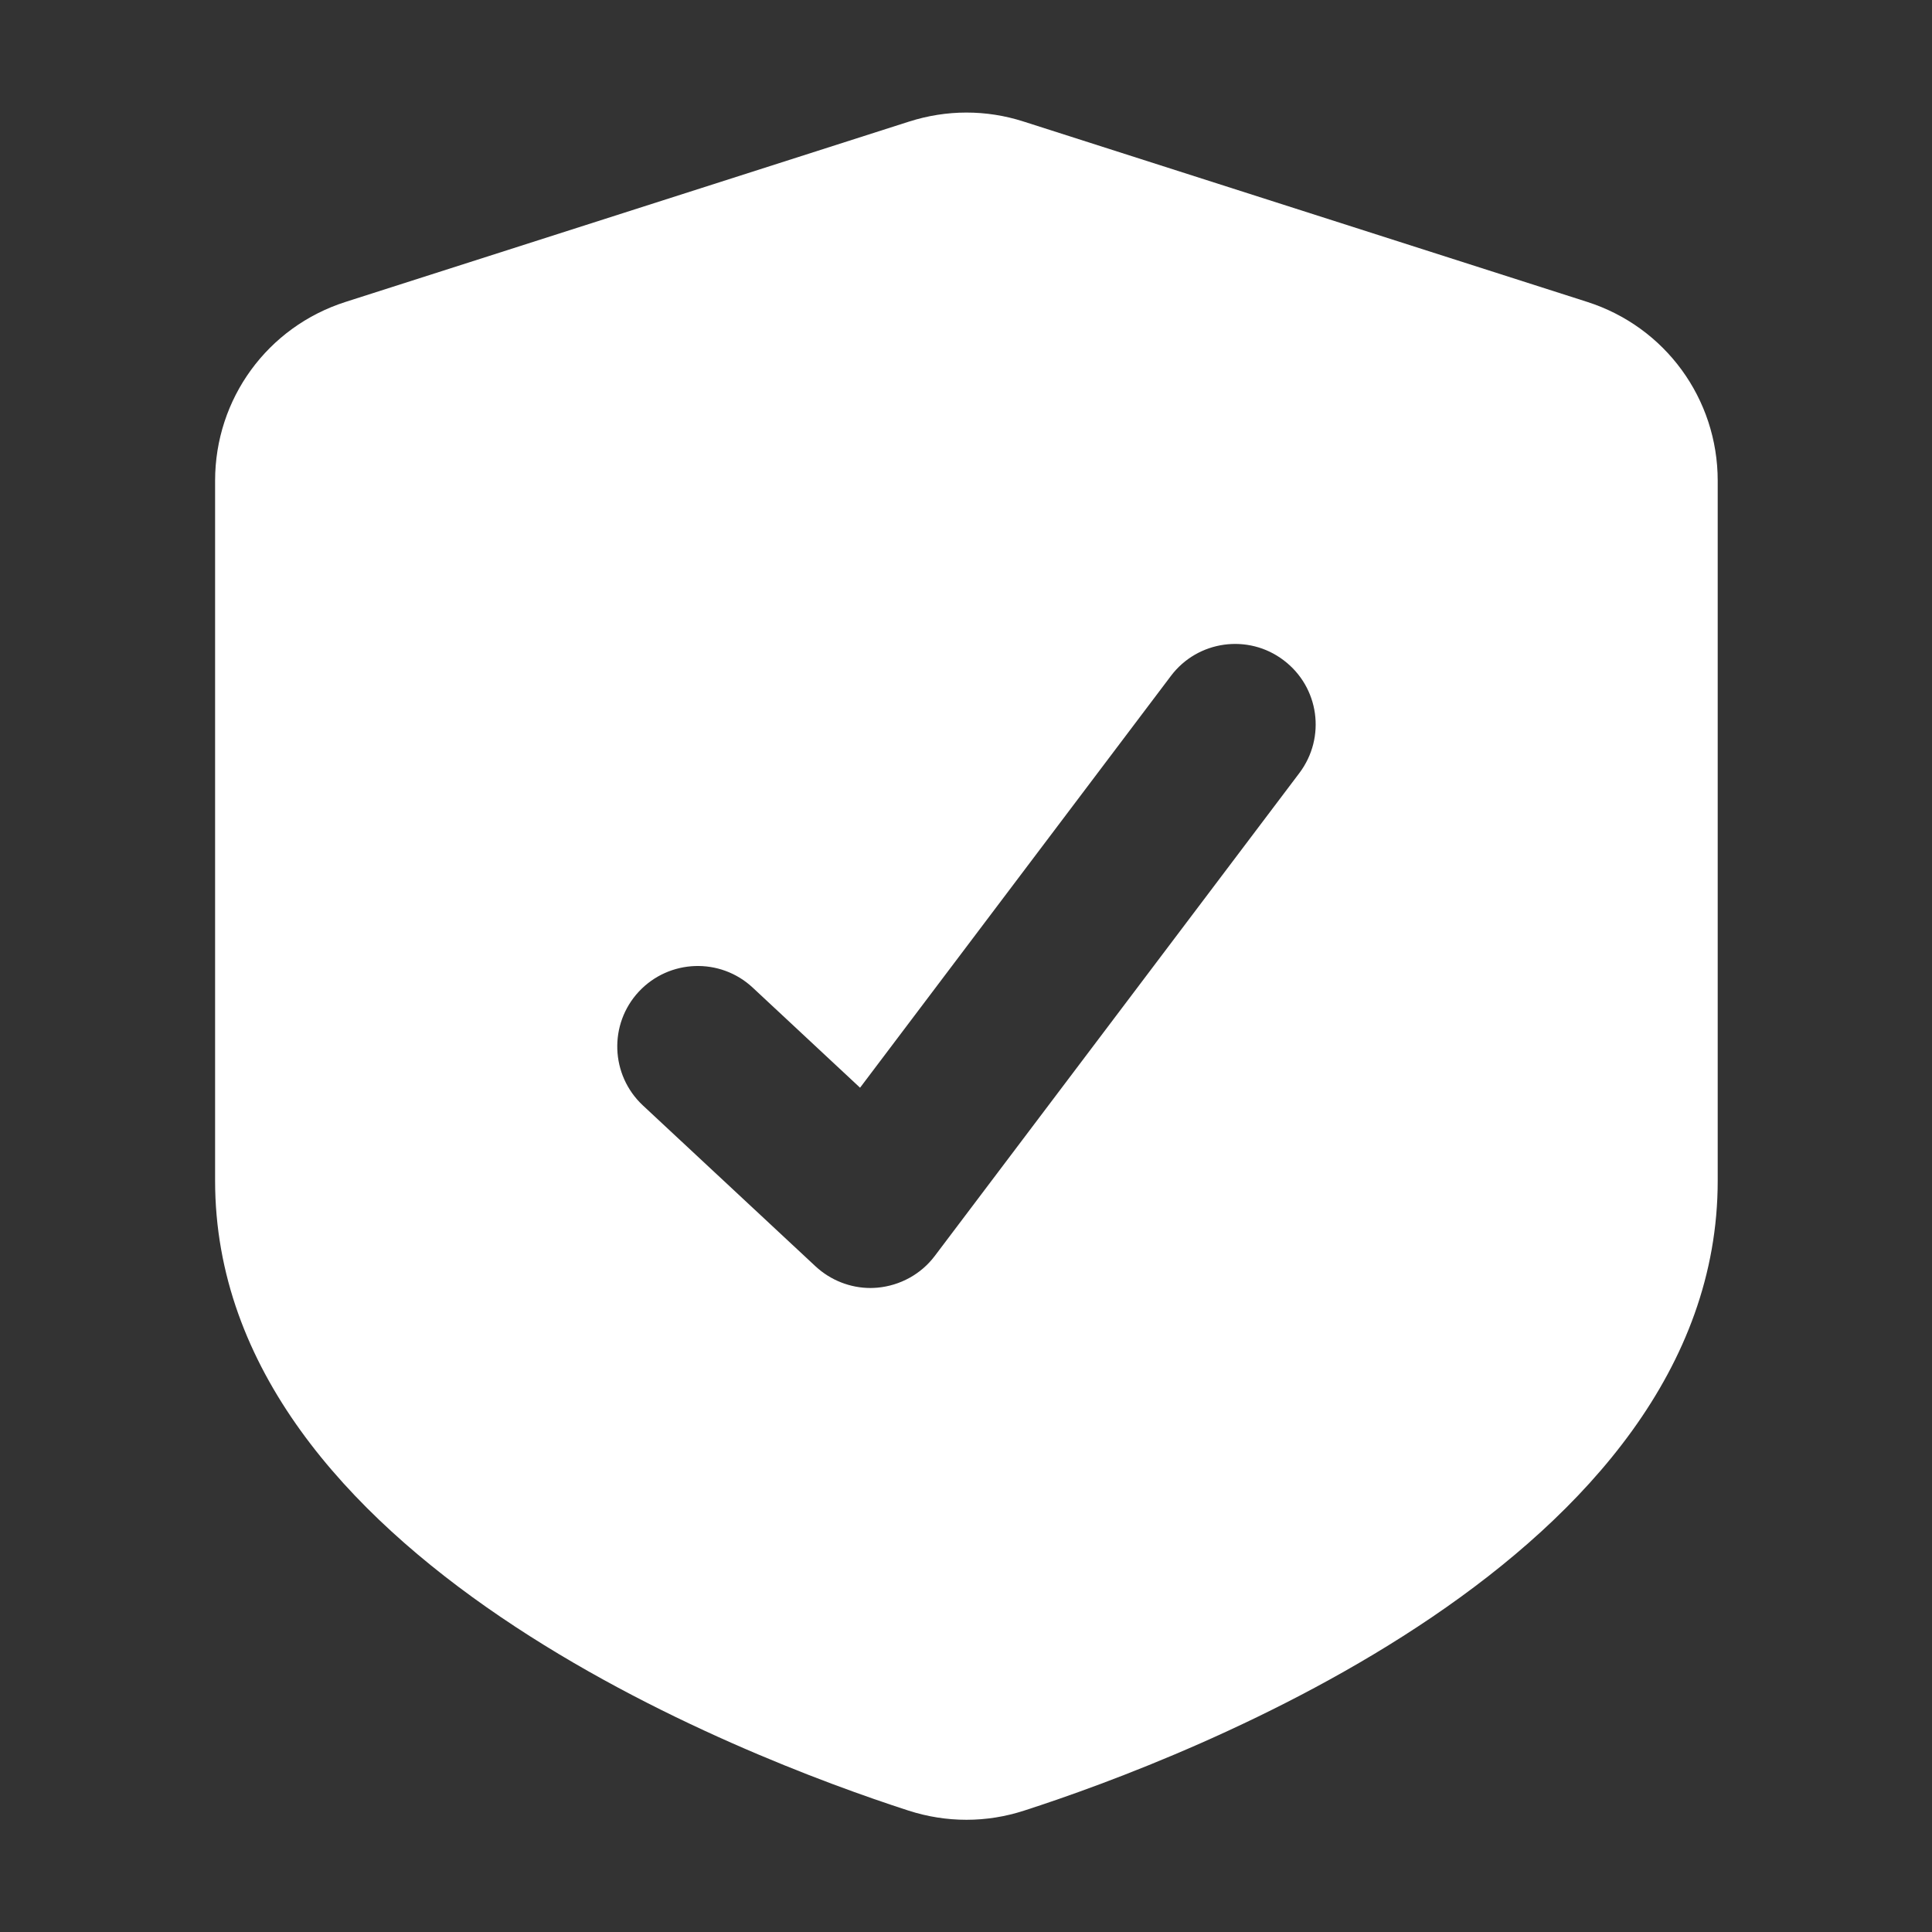 <svg width="12" height="12" viewBox="0 0 12 12" fill="none" xmlns="http://www.w3.org/2000/svg">
<rect x="0" y="0" width="12" height="12" fill="#333333" stroke="none"/>
<path d="M9.858 1.875L6.358 0.755C6.125 0.68 5.879 0.681 5.647 0.755L2.147 1.875C1.661 2.03 1.336 2.477 1.336 2.986V7.333C1.336 9.672 4.633 10.919 5.643 11.246C5.761 11.284 5.881 11.303 6.003 11.303C6.124 11.303 6.244 11.284 6.361 11.246C7.372 10.92 10.669 9.672 10.669 7.334V2.986C10.669 2.477 10.343 2.03 9.858 1.875ZM8.071 4.801L5.806 7.801C5.721 7.914 5.591 7.985 5.45 7.998C5.436 7.999 5.421 8 5.407 8C5.281 8 5.159 7.952 5.066 7.866L3.993 6.866C3.791 6.677 3.78 6.361 3.968 6.159C4.157 5.957 4.473 5.946 4.675 6.134L5.342 6.756L7.273 4.198C7.439 3.978 7.753 3.934 7.973 4.101C8.194 4.268 8.237 4.58 8.071 4.801Z" fill="white"/>
</svg>
